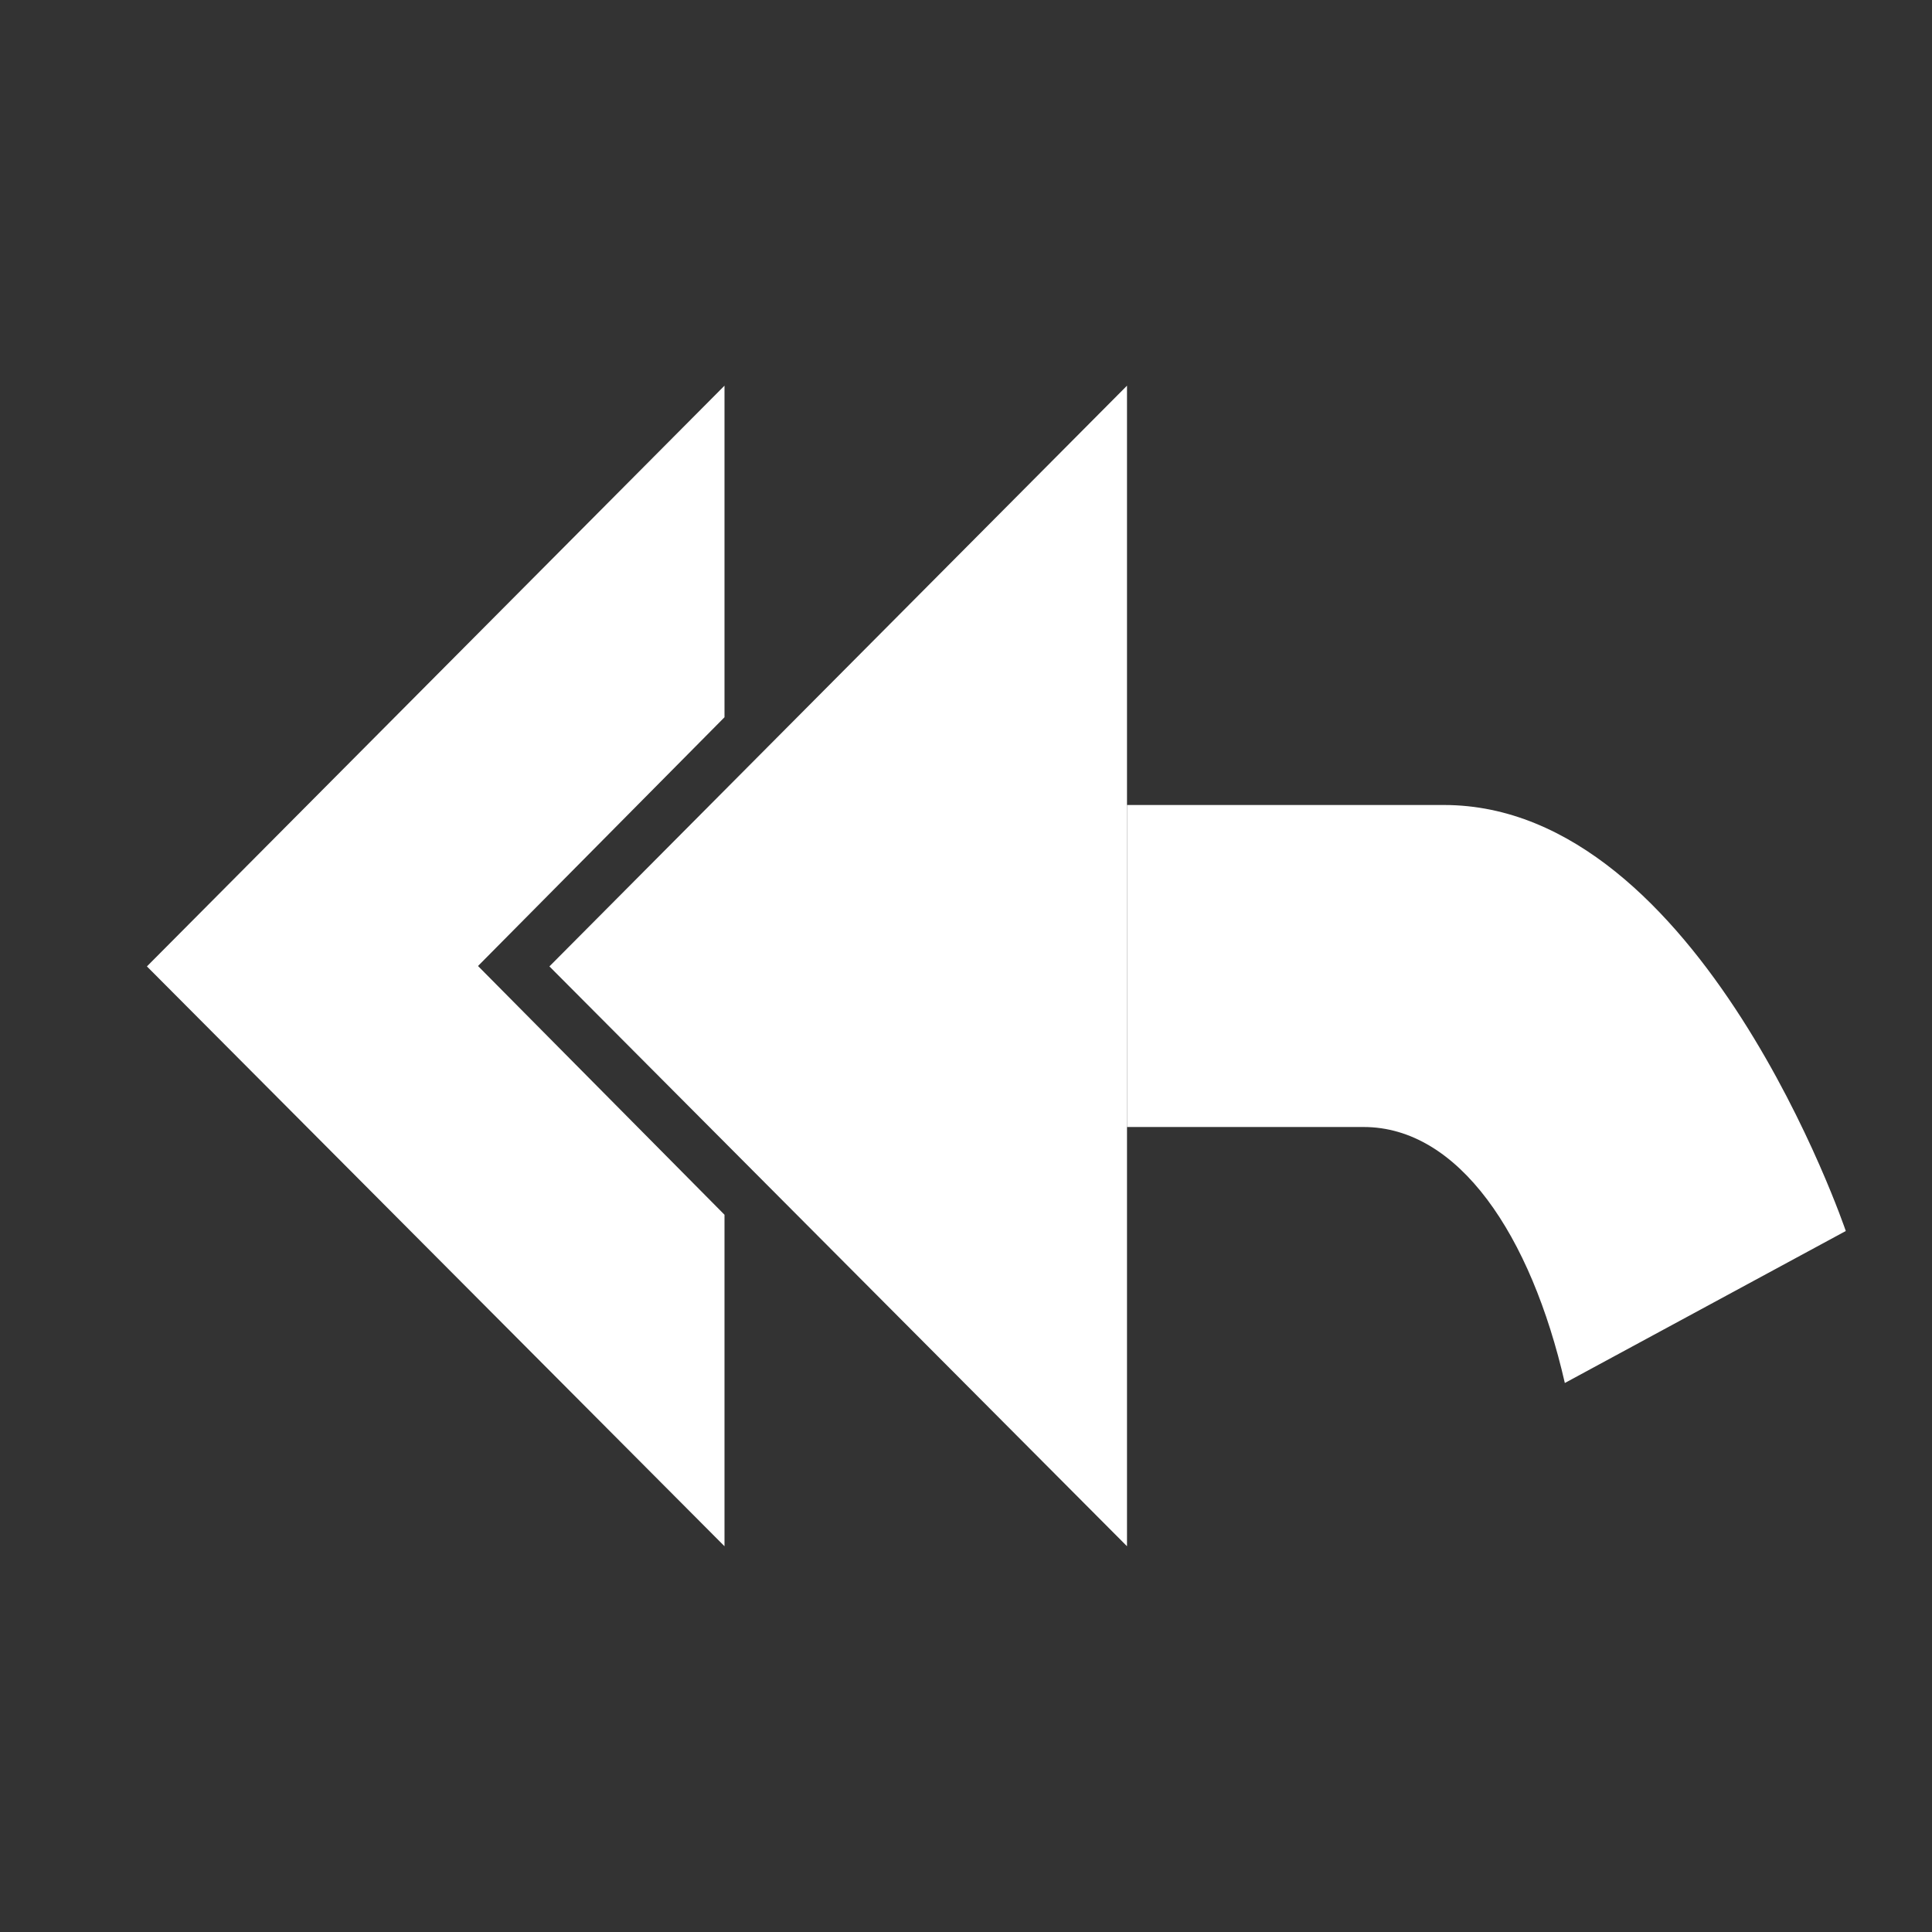 <?xml version="1.0" encoding="utf-8"?>
<!-- Generator: Adobe Illustrator 16.0.0, SVG Export Plug-In . SVG Version: 6.00 Build 0)  -->
<!DOCTYPE svg PUBLIC "-//W3C//DTD SVG 1.1//EN" "http://www.w3.org/Graphics/SVG/1.1/DTD/svg11.dtd">
<svg version="1.1" id="Layer_1" xmlns="http://www.w3.org/2000/svg" xmlns:xlink="http://www.w3.org/1999/xlink" x="0px" y="0px"
	 width="24px" height="24px" viewBox="0 0 24 24" enable-background="new 0 0 24 24" xml:space="preserve">
<rect x="0" y="0" width="24" height="24" fill="#333333" stroke="none"/>
<path fill="#FFFFFF" d="M17.938,10C15.168,10,14,10,14,10v4c0,0,1.843,0,2.939,0c1.18,0,2.078,1.338,2.5,3.18l3.49-1.888
	C22.93,15.292,21.133,10,17.938,10z"/>
<polygon fill="#FFFFFF" points="14,4.791 6.825,12.005 14,19.208 "/>
<polygon fill="#FFFFFF" points="1.825,12.005 9,19.208 9,15.09 5.938,12 9,8.91 9,4.791 "/>
</svg>
